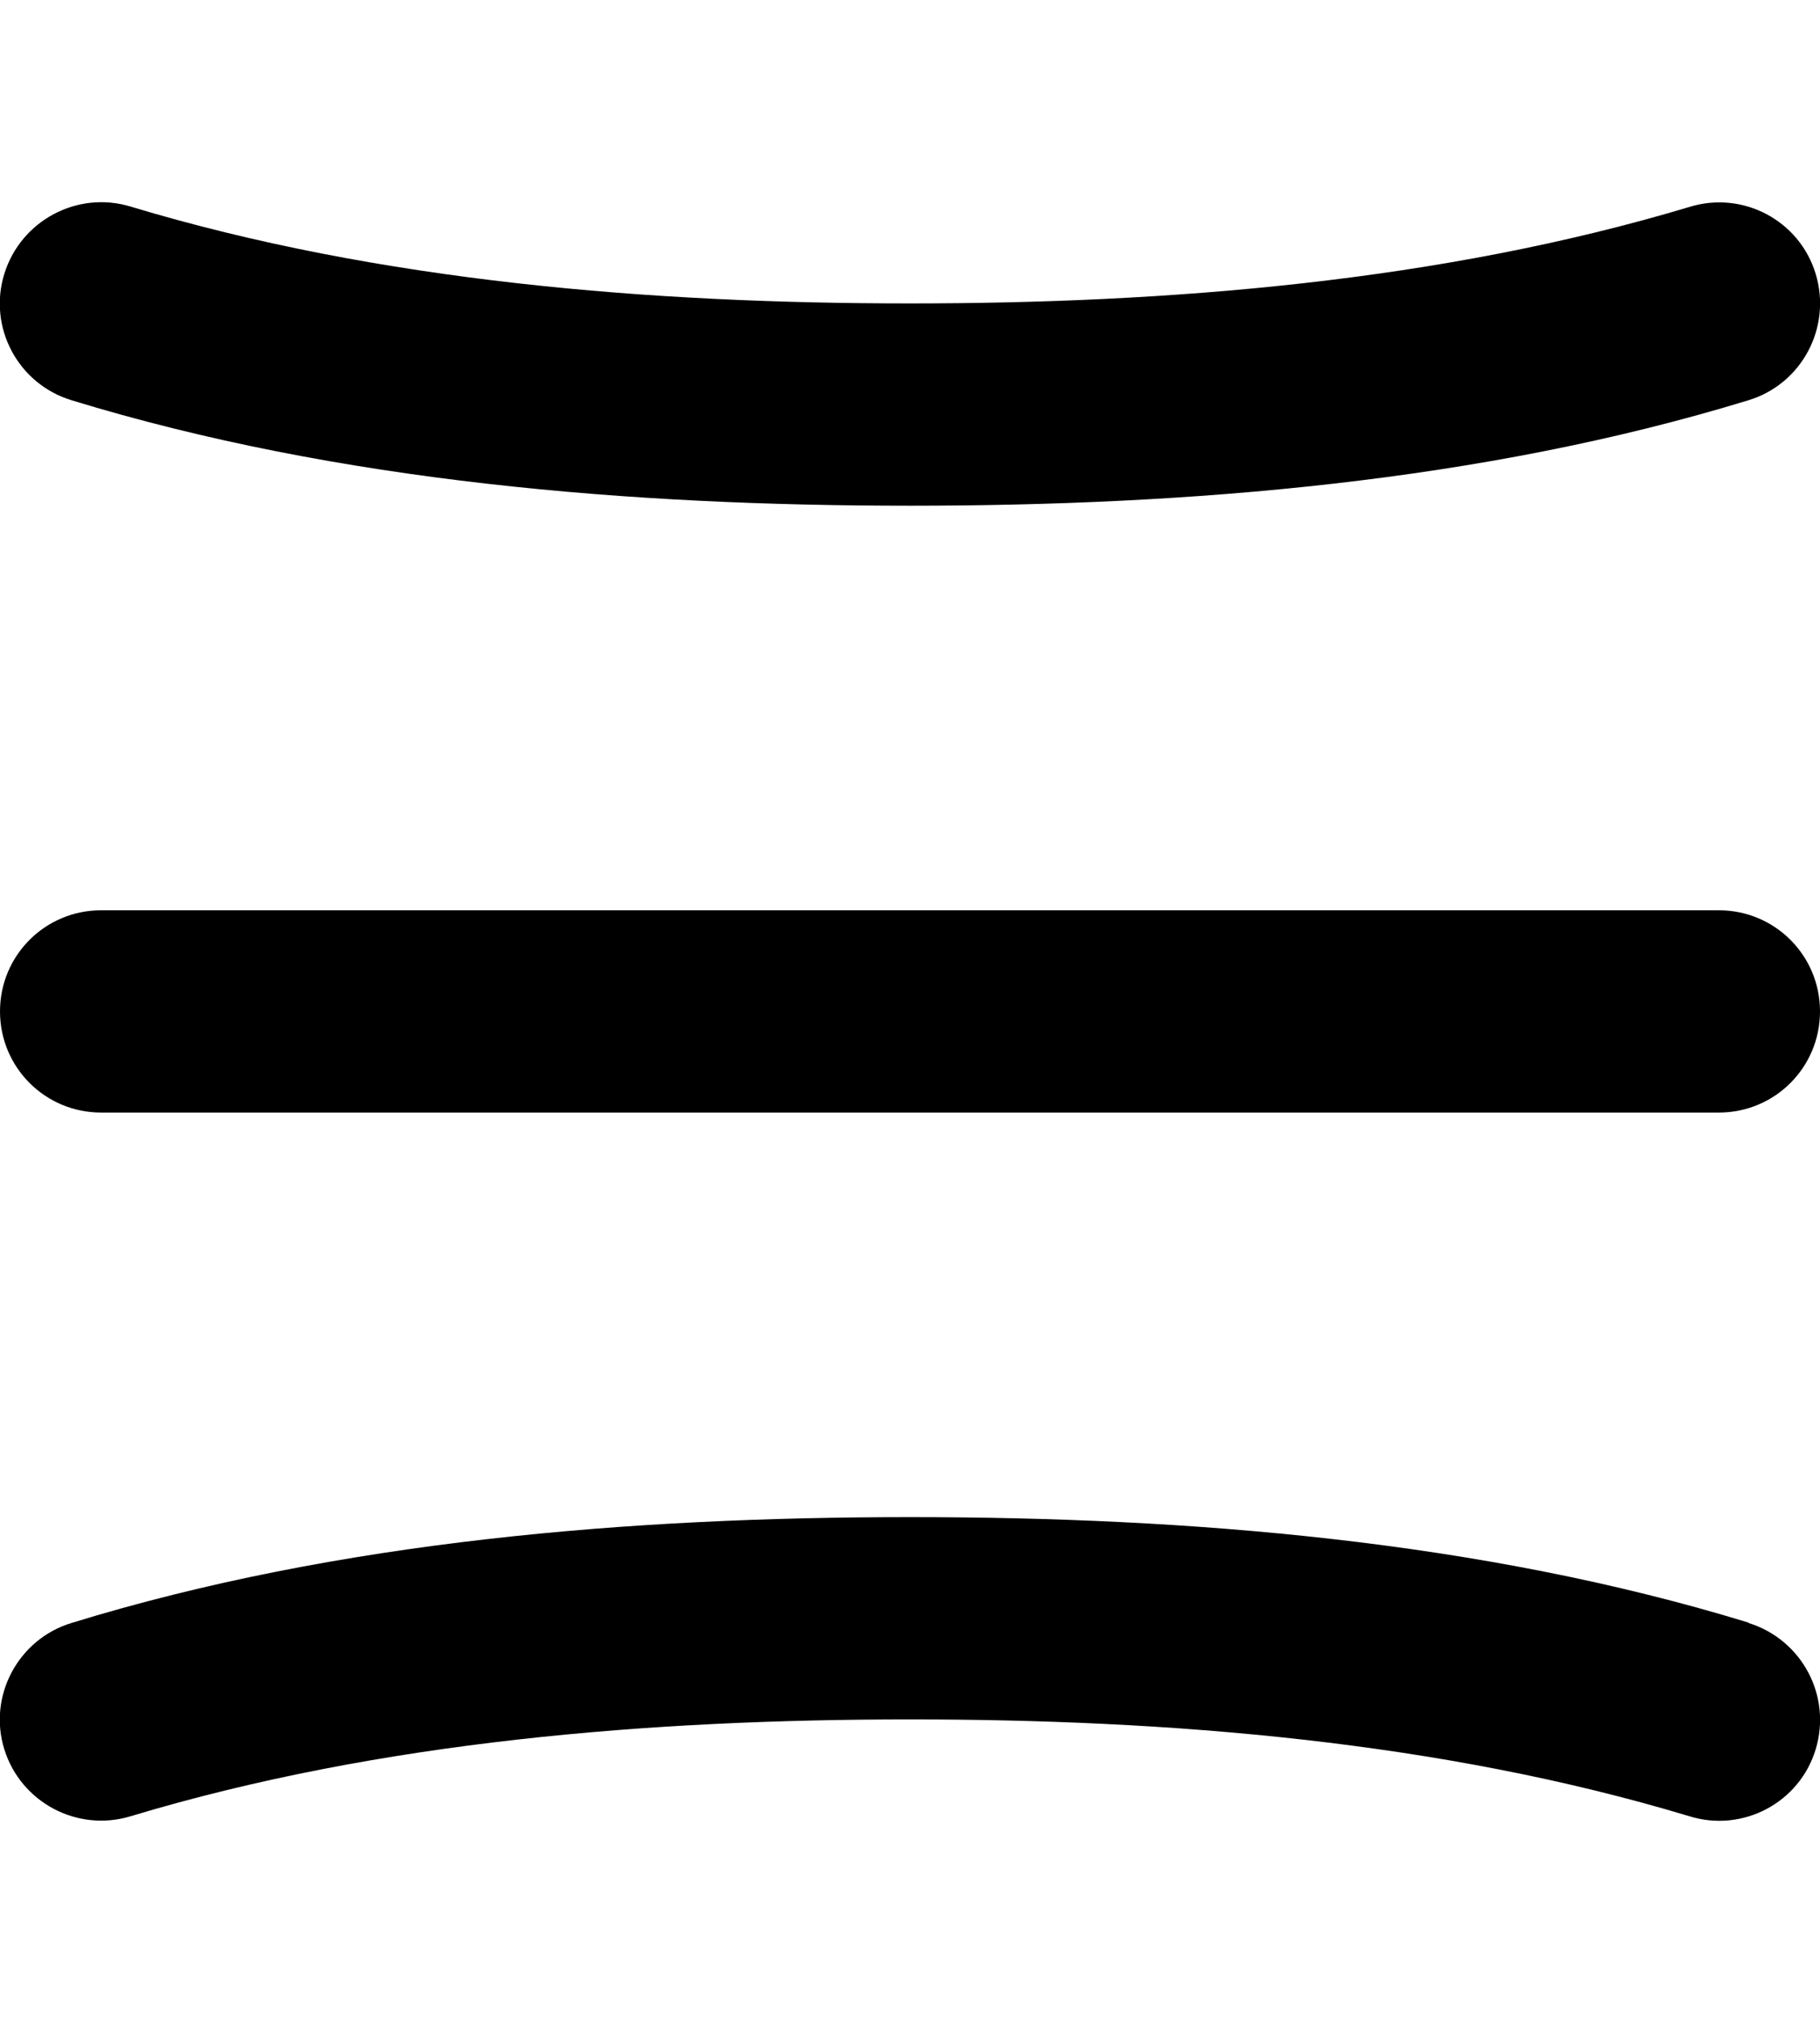 <svg xmlns="http://www.w3.org/2000/svg" viewBox="0 0 504 560"><!--! Font Awesome Pro 7.0.0 by @fontawesome - https://fontawesome.com License - https://fontawesome.com/license (Commercial License) Copyright 2025 Fonticons, Inc. --><path style="fill:currentColor;opacity:.4" d=""/><path style="fill:currentColor;opacity:1" d="M0 280c0-15.5 12.5-28 28-28l448 0c15.5 0 28 12.5 28 28s-12.5 28-28 28L28 308c-15.5 0-28-12.5-28-28zM484.2 110.8c14.8-4.5 23.1-20.2 18.6-35s-20.2-23.1-35-18.5C398.8 78 323.5 84 252 84S105.2 78 36.2 57.2C21.5 52.7 5.8 61 1.2 75.8s3.8 30.5 18.6 35C93.9 133.5 175.1 140 252 140s158.1-6.5 232.2-29.2zm0 338.5c14.8 4.6 23.1 20.2 18.6 35s-20.2 23.1-35 18.5C398.8 482 323.5 476 252 476s-146.8 6-215.8 26.8c-14.8 4.5-30.4-3.8-35-18.5s3.8-30.5 18.6-35C93.9 426.5 175.1 420 252 420s158.1 6.5 232.2 29.2z"/></svg>